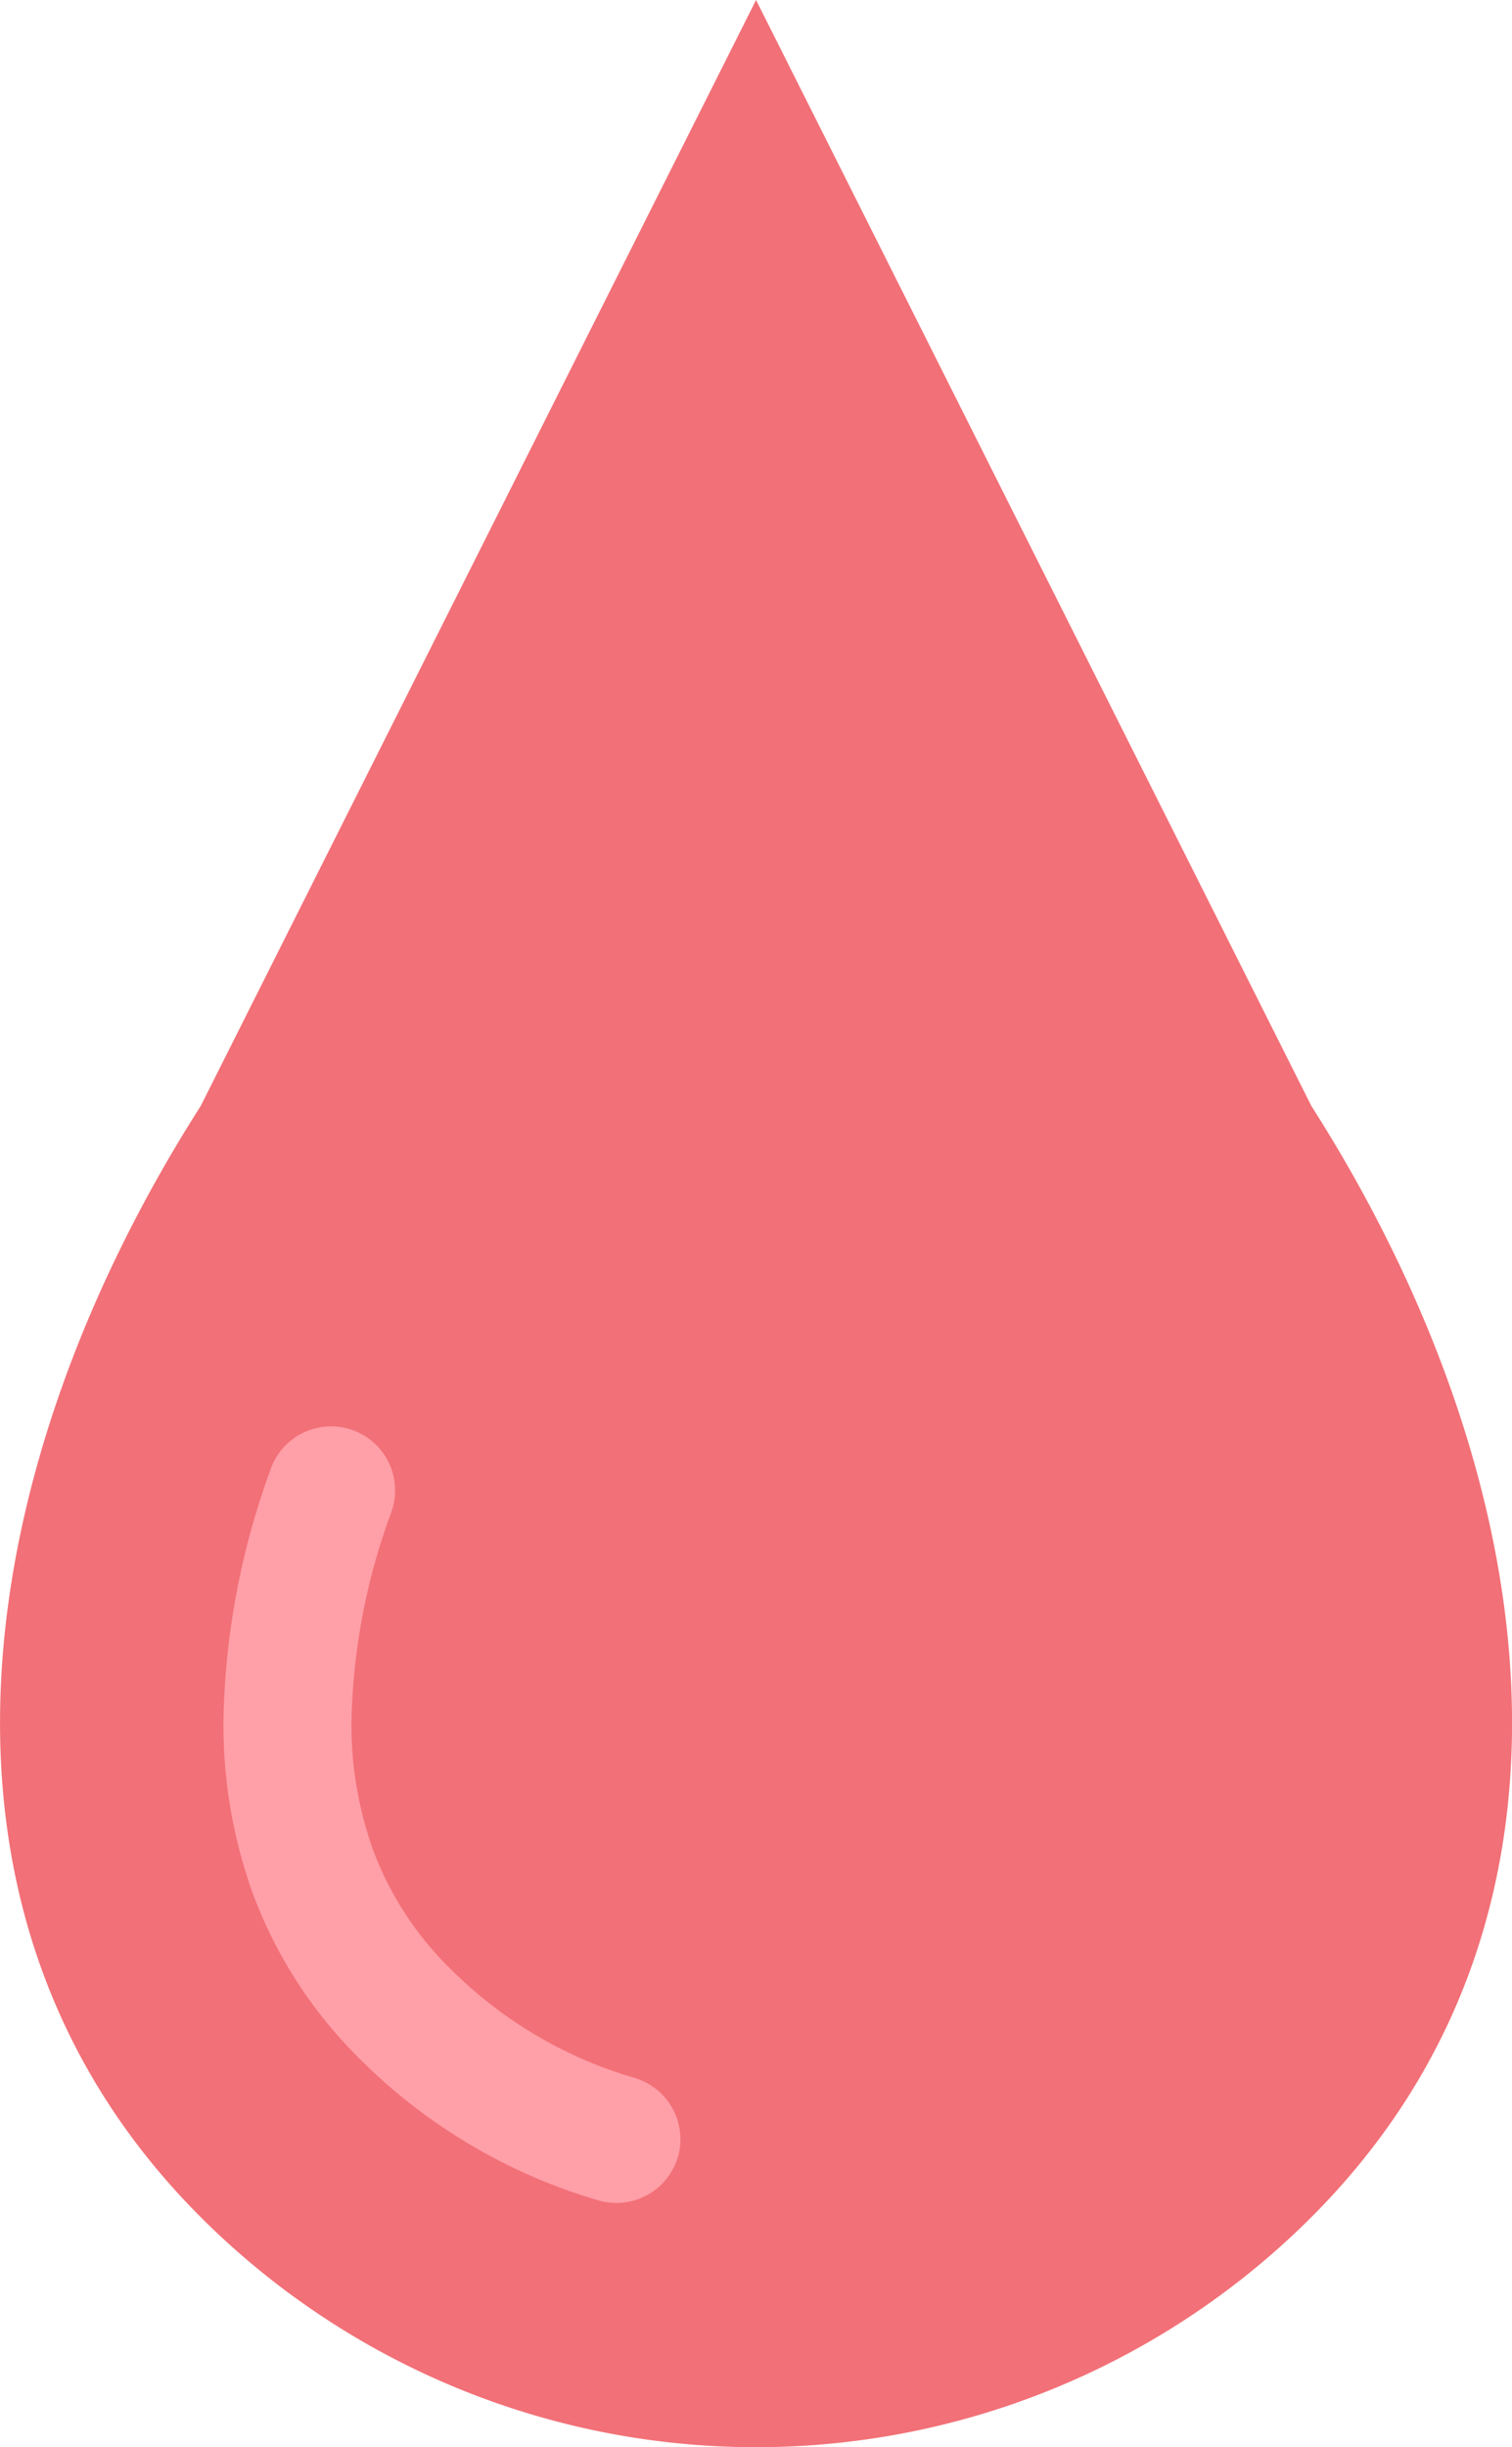 <?xml version="1.0" encoding="UTF-8"?> <svg xmlns="http://www.w3.org/2000/svg" xmlns:xlink="http://www.w3.org/1999/xlink" id="グループ_47829" data-name="グループ 47829" width="15.861" height="25.663" viewBox="0 0 15.861 25.663"><defs><clipPath id="clip-path"><rect id="長方形_26393" data-name="長方形 26393" width="15.861" height="25.663" fill="none"></rect></clipPath></defs><g id="グループ_47828" data-name="グループ 47828" clip-path="url(#clip-path)"><path id="パス_61451" data-name="パス 61451" d="M13.757,11.6,7.931,0,2.105,11.6c-2.363,3.7-3.217,8.434,0,11.652a8.239,8.239,0,0,0,11.652,0c3.217-3.218,2.363-7.948,0-11.652" transform="translate(0)" fill="#f27077"></path><path id="パス_61452" data-name="パス 61452" d="M13.537,63.669a.673.673,0,0,1-.834.458,5.865,5.865,0,0,1-2.511-1.491,4.759,4.759,0,0,1-1.108-1.709A5.21,5.21,0,0,1,8.769,59.1a8.024,8.024,0,0,1,.487-2.618.672.672,0,1,1,1.268.443,6.7,6.7,0,0,0-.412,2.175,3.889,3.889,0,0,0,.231,1.363,3.41,3.41,0,0,0,.8,1.228,4.508,4.508,0,0,0,1.935,1.15.672.672,0,0,1,.458.833" transform="translate(-6.425 -41.05)" fill="#ff9fa8"></path></g></svg> 